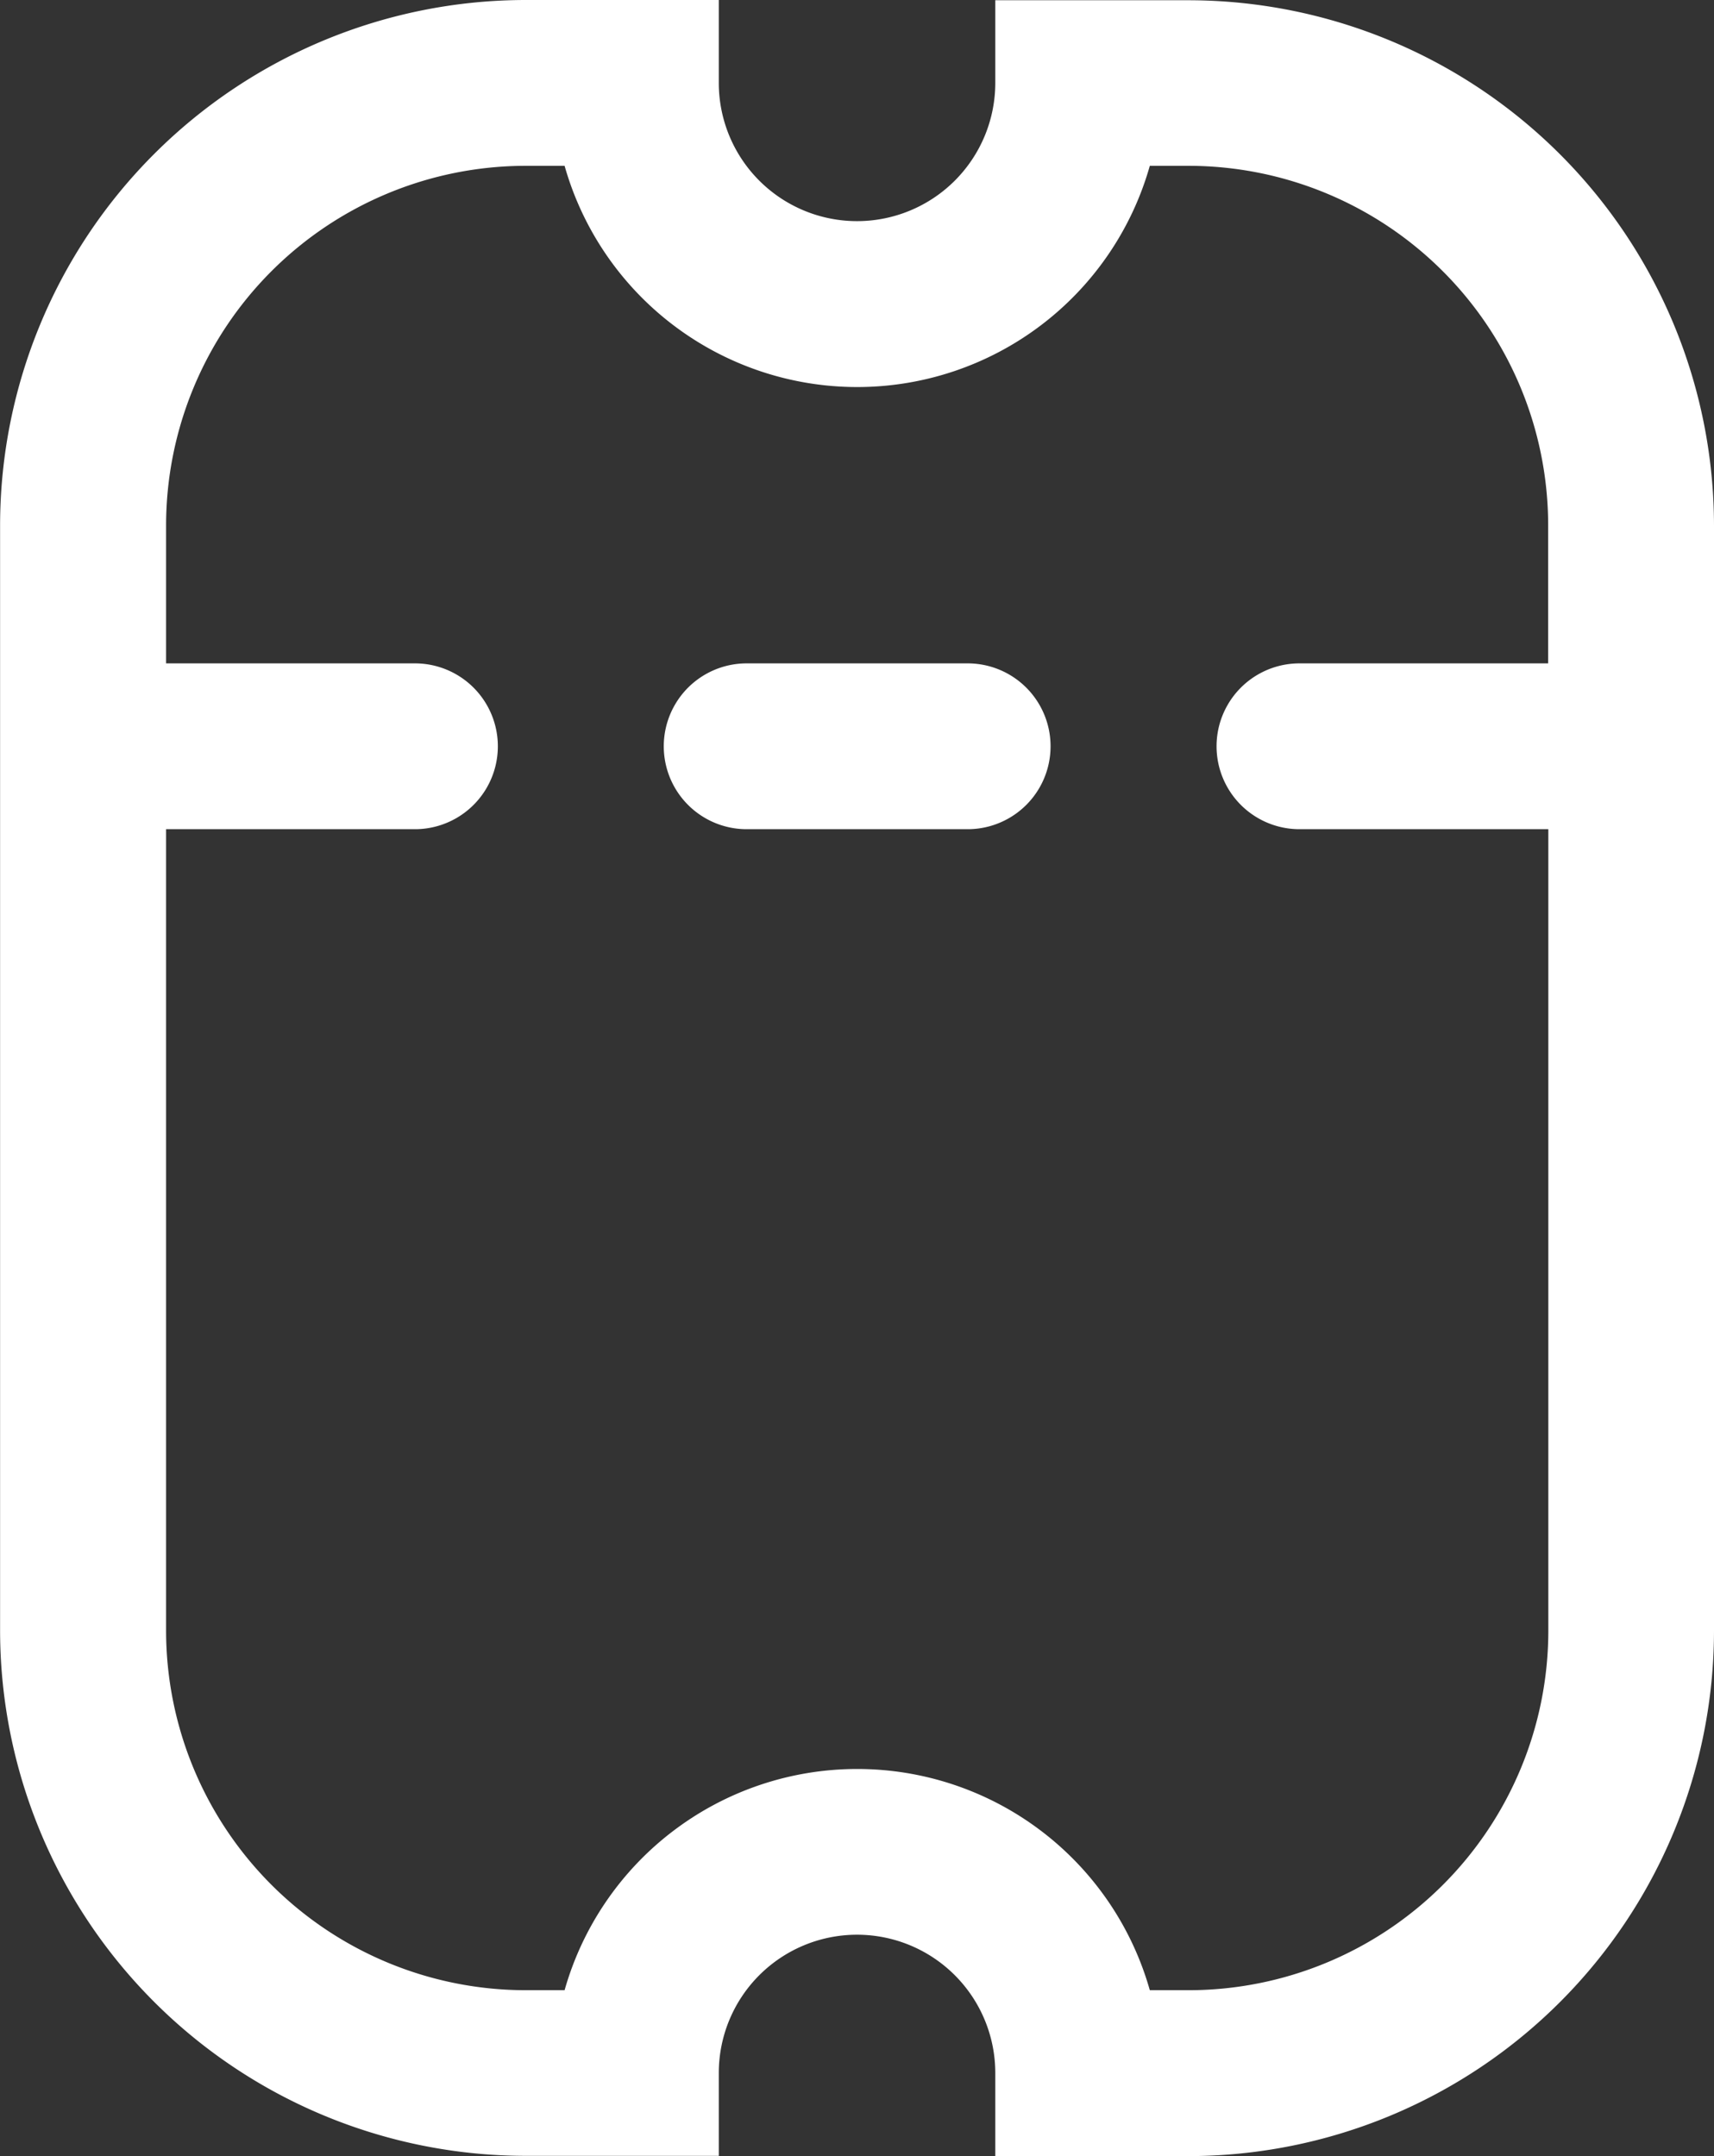<svg xmlns="http://www.w3.org/2000/svg" width="20.774" height="26.135" viewBox="0 0 20.774 26.135">
  <rect x="0" y="0" width="20.774" height="26.135" fill="#333333" stroke="none"/>
  <path id="coupon-Regular_1_" d="M806.38,1166.962h1.005v-2.345a6.374,6.374,0,0,0-6.366-6.366h-13.4a6.374,6.374,0,0,0-6.366,6.366v2.345h1.005a1.675,1.675,0,0,1,0,3.351H781.25v2.345a6.374,6.374,0,0,0,6.366,6.366h13.4a6.374,6.374,0,0,0,6.366-6.366v-2.345H806.38a1.675,1.675,0,1,1,0-3.351Zm-1.005,5.222v.474a4.361,4.361,0,0,1-4.356,4.356h-1.675V1174a1.005,1.005,0,1,0-2.01,0v3.016h-9.717a4.361,4.361,0,0,1-4.356-4.356v-.474a3.686,3.686,0,0,0,0-7.093v-.474a4.361,4.361,0,0,1,4.356-4.356h9.717v3.016a1.005,1.005,0,0,0,2.01,0v-3.016h1.675a4.361,4.361,0,0,1,4.356,4.356v.474a3.686,3.686,0,0,0,0,7.093Zm-6.031-4.887v2.681a1.005,1.005,0,0,1-2.01,0V1167.3a1.005,1.005,0,1,1,2.01,0Z" transform="translate(-1158.25 807.385) rotate(-90)" fill="#fff"/>
</svg>
